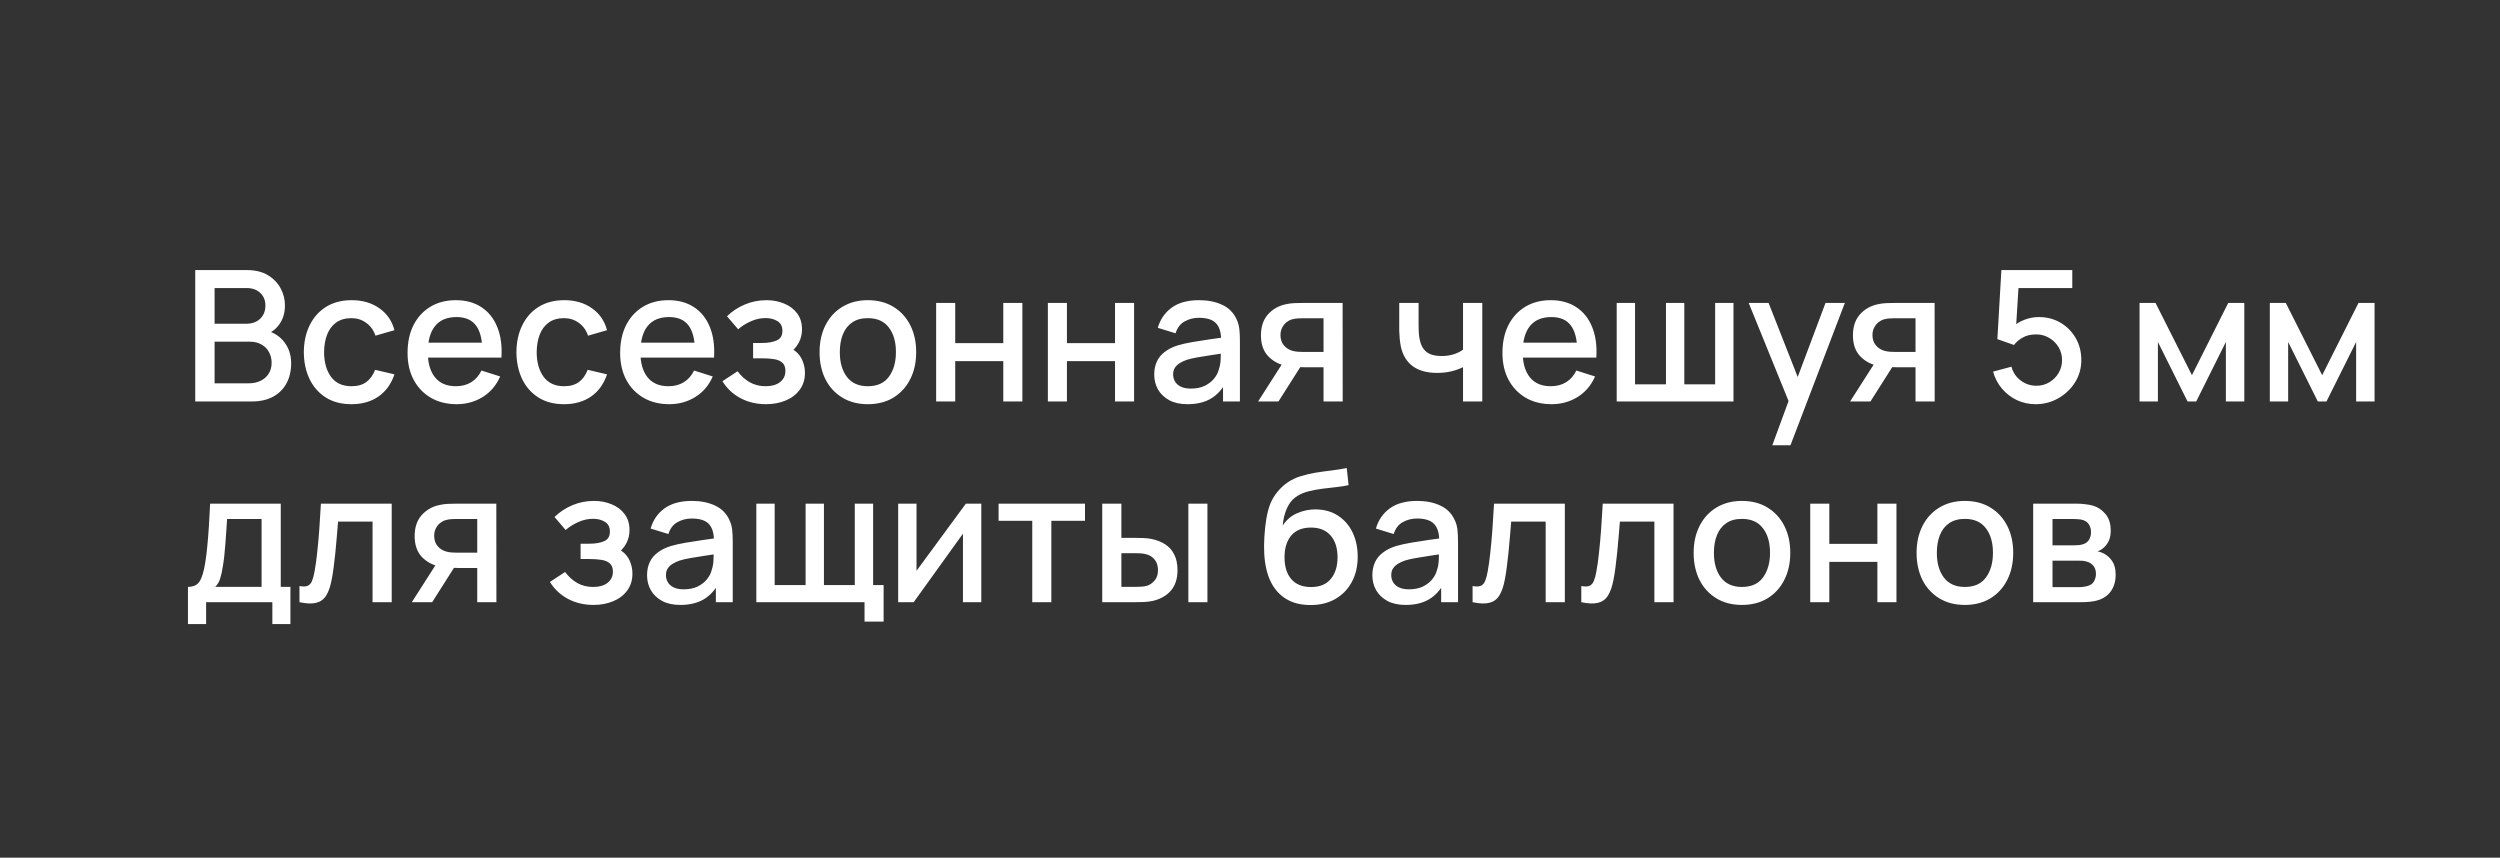 <?xml version="1.0" encoding="UTF-8"?> <svg xmlns="http://www.w3.org/2000/svg" width="137" height="47" viewBox="0 0 137 47" fill="none"><rect x="0" y="0" width="137" height="47" fill="#333333" stroke="none"/><path d="M10.7 22V14.8H13.53C13.987 14.8 14.37 14.893 14.68 15.08C14.99 15.267 15.223 15.508 15.38 15.805C15.537 16.098 15.615 16.408 15.615 16.735C15.615 17.132 15.517 17.472 15.32 17.755C15.127 18.038 14.865 18.232 14.535 18.335L14.525 18.09C14.985 18.203 15.338 18.425 15.585 18.755C15.832 19.082 15.955 19.463 15.955 19.9C15.955 20.323 15.87 20.692 15.7 21.005C15.533 21.318 15.288 21.563 14.965 21.74C14.645 21.913 14.257 22 13.8 22H10.7ZM11.76 21.005H13.64C13.877 21.005 14.088 20.96 14.275 20.87C14.465 20.78 14.613 20.652 14.72 20.485C14.83 20.315 14.885 20.113 14.885 19.88C14.885 19.663 14.837 19.468 14.74 19.295C14.647 19.118 14.51 18.98 14.33 18.88C14.153 18.777 13.945 18.725 13.705 18.725H11.76V21.005ZM11.76 17.74H13.515C13.708 17.74 13.882 17.702 14.035 17.625C14.192 17.545 14.315 17.432 14.405 17.285C14.498 17.135 14.545 16.955 14.545 16.745C14.545 16.465 14.452 16.235 14.265 16.055C14.078 15.875 13.828 15.785 13.515 15.785H11.76V17.74ZM19.26 22.15C18.707 22.15 18.237 22.027 17.85 21.78C17.463 21.533 17.167 21.195 16.96 20.765C16.757 20.335 16.653 19.847 16.65 19.3C16.653 18.743 16.76 18.252 16.97 17.825C17.18 17.395 17.48 17.058 17.87 16.815C18.26 16.572 18.728 16.45 19.275 16.45C19.865 16.45 20.368 16.597 20.785 16.89C21.205 17.183 21.482 17.585 21.615 18.095L20.575 18.395C20.472 18.092 20.302 17.857 20.065 17.69C19.832 17.52 19.563 17.435 19.26 17.435C18.917 17.435 18.635 17.517 18.415 17.68C18.195 17.84 18.032 18.06 17.925 18.34C17.818 18.62 17.763 18.94 17.76 19.3C17.763 19.857 17.89 20.307 18.14 20.65C18.393 20.993 18.767 21.165 19.26 21.165C19.597 21.165 19.868 21.088 20.075 20.935C20.285 20.778 20.445 20.555 20.555 20.265L21.615 20.515C21.438 21.042 21.147 21.447 20.74 21.73C20.333 22.01 19.84 22.15 19.26 22.15ZM25.029 22.15C24.492 22.15 24.02 22.033 23.614 21.8C23.21 21.563 22.895 21.235 22.669 20.815C22.445 20.392 22.334 19.902 22.334 19.345C22.334 18.755 22.444 18.243 22.664 17.81C22.887 17.377 23.197 17.042 23.594 16.805C23.99 16.568 24.452 16.45 24.979 16.45C25.529 16.45 25.997 16.578 26.384 16.835C26.77 17.088 27.059 17.45 27.249 17.92C27.442 18.39 27.519 18.948 27.479 19.595H26.434V19.215C26.427 18.588 26.307 18.125 26.074 17.825C25.844 17.525 25.492 17.375 25.019 17.375C24.495 17.375 24.102 17.54 23.839 17.87C23.575 18.2 23.444 18.677 23.444 19.3C23.444 19.893 23.575 20.353 23.839 20.68C24.102 21.003 24.482 21.165 24.979 21.165C25.305 21.165 25.587 21.092 25.824 20.945C26.064 20.795 26.25 20.582 26.384 20.305L27.409 20.63C27.199 21.113 26.88 21.488 26.454 21.755C26.027 22.018 25.552 22.15 25.029 22.15ZM23.104 19.595V18.78H26.959V19.595H23.104ZM30.91 22.15C30.357 22.15 29.887 22.027 29.5 21.78C29.114 21.533 28.817 21.195 28.61 20.765C28.407 20.335 28.304 19.847 28.3 19.3C28.304 18.743 28.41 18.252 28.62 17.825C28.83 17.395 29.13 17.058 29.52 16.815C29.91 16.572 30.379 16.45 30.925 16.45C31.515 16.45 32.019 16.597 32.435 16.89C32.855 17.183 33.132 17.585 33.265 18.095L32.225 18.395C32.122 18.092 31.952 17.857 31.715 17.69C31.482 17.52 31.214 17.435 30.91 17.435C30.567 17.435 30.285 17.517 30.065 17.68C29.845 17.84 29.682 18.06 29.575 18.34C29.469 18.62 29.414 18.94 29.41 19.3C29.414 19.857 29.54 20.307 29.79 20.65C30.044 20.993 30.417 21.165 30.91 21.165C31.247 21.165 31.519 21.088 31.725 20.935C31.935 20.778 32.095 20.555 32.205 20.265L33.265 20.515C33.089 21.042 32.797 21.447 32.39 21.73C31.984 22.01 31.49 22.15 30.91 22.15ZM36.679 22.15C36.142 22.15 35.671 22.033 35.264 21.8C34.861 21.563 34.546 21.235 34.319 20.815C34.096 20.392 33.984 19.902 33.984 19.345C33.984 18.755 34.094 18.243 34.314 17.81C34.537 17.377 34.847 17.042 35.244 16.805C35.641 16.568 36.102 16.45 36.629 16.45C37.179 16.45 37.647 16.578 38.034 16.835C38.421 17.088 38.709 17.45 38.899 17.92C39.092 18.39 39.169 18.948 39.129 19.595H38.084V19.215C38.077 18.588 37.957 18.125 37.724 17.825C37.494 17.525 37.142 17.375 36.669 17.375C36.146 17.375 35.752 17.54 35.489 17.87C35.226 18.2 35.094 18.677 35.094 19.3C35.094 19.893 35.226 20.353 35.489 20.68C35.752 21.003 36.132 21.165 36.629 21.165C36.956 21.165 37.237 21.092 37.474 20.945C37.714 20.795 37.901 20.582 38.034 20.305L39.059 20.63C38.849 21.113 38.531 21.488 38.104 21.755C37.677 22.018 37.202 22.15 36.679 22.15ZM34.754 19.595V18.78H38.609V19.595H34.754ZM41.98 22.15C41.457 22.15 40.987 22.038 40.571 21.815C40.157 21.592 39.831 21.283 39.59 20.89L40.42 20.345C40.614 20.605 40.837 20.807 41.09 20.95C41.347 21.093 41.636 21.165 41.956 21.165C42.289 21.165 42.552 21.09 42.745 20.94C42.942 20.787 43.041 20.582 43.041 20.325C43.041 20.122 42.984 19.972 42.87 19.875C42.761 19.775 42.607 19.71 42.41 19.68C42.217 19.65 41.997 19.635 41.751 19.635H41.27V18.795H41.751C42.077 18.795 42.346 18.75 42.556 18.66C42.769 18.567 42.876 18.392 42.876 18.135C42.876 17.885 42.784 17.705 42.6 17.595C42.42 17.485 42.206 17.43 41.956 17.43C41.675 17.43 41.404 17.49 41.141 17.61C40.877 17.727 40.647 17.872 40.45 18.045L39.84 17.33C40.127 17.053 40.454 16.838 40.821 16.685C41.191 16.528 41.587 16.45 42.011 16.45C42.357 16.45 42.677 16.512 42.971 16.635C43.267 16.755 43.504 16.933 43.681 17.17C43.861 17.407 43.95 17.698 43.95 18.045C43.95 18.315 43.891 18.562 43.77 18.785C43.651 19.008 43.467 19.212 43.221 19.395L43.191 19.04C43.394 19.103 43.564 19.205 43.7 19.345C43.837 19.485 43.939 19.65 44.005 19.84C44.075 20.027 44.111 20.225 44.111 20.435C44.111 20.798 44.014 21.108 43.821 21.365C43.63 21.622 43.374 21.817 43.05 21.95C42.727 22.083 42.37 22.15 41.98 22.15ZM47.557 22.15C47.017 22.15 46.548 22.028 46.152 21.785C45.755 21.542 45.448 21.207 45.232 20.78C45.018 20.35 44.912 19.855 44.912 19.295C44.912 18.732 45.022 18.237 45.242 17.81C45.462 17.38 45.77 17.047 46.167 16.81C46.563 16.57 47.027 16.45 47.557 16.45C48.097 16.45 48.565 16.572 48.962 16.815C49.358 17.058 49.665 17.393 49.882 17.82C50.098 18.247 50.207 18.738 50.207 19.295C50.207 19.858 50.097 20.355 49.877 20.785C49.66 21.212 49.353 21.547 48.957 21.79C48.56 22.03 48.093 22.15 47.557 22.15ZM47.557 21.165C48.073 21.165 48.458 20.992 48.712 20.645C48.968 20.295 49.097 19.845 49.097 19.295C49.097 18.732 48.967 18.282 48.707 17.945C48.45 17.605 48.067 17.435 47.557 17.435C47.207 17.435 46.918 17.515 46.692 17.675C46.465 17.832 46.297 18.05 46.187 18.33C46.077 18.607 46.022 18.928 46.022 19.295C46.022 19.862 46.152 20.315 46.412 20.655C46.672 20.995 47.053 21.165 47.557 21.165ZM51.3 22V16.6H52.346V18.805H54.98V16.6H56.026V22H54.98V19.79H52.346V22H51.3ZM57.423 22V16.6H58.468V18.805H61.103V16.6H62.148V22H61.103V19.79H58.468V22H57.423ZM65.077 22.15C64.677 22.15 64.342 22.077 64.072 21.93C63.802 21.78 63.597 21.583 63.457 21.34C63.32 21.093 63.252 20.823 63.252 20.53C63.252 20.257 63.3 20.017 63.397 19.81C63.493 19.603 63.637 19.428 63.827 19.285C64.017 19.138 64.25 19.02 64.527 18.93C64.767 18.86 65.038 18.798 65.342 18.745C65.645 18.692 65.963 18.642 66.297 18.595C66.633 18.548 66.967 18.502 67.297 18.455L66.917 18.665C66.923 18.242 66.833 17.928 66.647 17.725C66.463 17.518 66.147 17.415 65.697 17.415C65.413 17.415 65.153 17.482 64.917 17.615C64.68 17.745 64.515 17.962 64.422 18.265L63.447 17.965C63.58 17.502 63.833 17.133 64.207 16.86C64.583 16.587 65.083 16.45 65.707 16.45C66.19 16.45 66.61 16.533 66.967 16.7C67.327 16.863 67.59 17.123 67.757 17.48C67.843 17.657 67.897 17.843 67.917 18.04C67.937 18.237 67.947 18.448 67.947 18.675V22H67.022V20.765L67.202 20.925C66.978 21.338 66.693 21.647 66.347 21.85C66.003 22.05 65.58 22.15 65.077 22.15ZM65.262 21.295C65.558 21.295 65.813 21.243 66.027 21.14C66.24 21.033 66.412 20.898 66.542 20.735C66.672 20.572 66.757 20.402 66.797 20.225C66.853 20.065 66.885 19.885 66.892 19.685C66.902 19.485 66.907 19.325 66.907 19.205L67.247 19.33C66.917 19.38 66.617 19.425 66.347 19.465C66.077 19.505 65.832 19.545 65.612 19.585C65.395 19.622 65.202 19.667 65.032 19.72C64.888 19.77 64.76 19.83 64.647 19.9C64.537 19.97 64.448 20.055 64.382 20.155C64.318 20.255 64.287 20.377 64.287 20.52C64.287 20.66 64.322 20.79 64.392 20.91C64.462 21.027 64.568 21.12 64.712 21.19C64.855 21.26 65.038 21.295 65.262 21.295ZM72.53 22V20.125H71.46C71.333 20.125 71.182 20.12 71.005 20.11C70.832 20.1 70.668 20.082 70.515 20.055C70.112 19.982 69.775 19.807 69.505 19.53C69.235 19.25 69.1 18.865 69.1 18.375C69.1 17.902 69.227 17.522 69.48 17.235C69.737 16.945 70.062 16.758 70.455 16.675C70.625 16.635 70.798 16.613 70.975 16.61C71.155 16.603 71.307 16.6 71.43 16.6H73.575L73.58 22H72.53ZM68.945 22L70.31 19.865H71.415L70.06 22H68.945ZM71.37 19.285H72.53V17.44H71.37C71.297 17.44 71.207 17.443 71.1 17.45C70.993 17.457 70.89 17.475 70.79 17.505C70.687 17.535 70.587 17.588 70.49 17.665C70.397 17.742 70.32 17.84 70.26 17.96C70.2 18.077 70.17 18.212 70.17 18.365C70.17 18.595 70.235 18.785 70.365 18.935C70.495 19.082 70.65 19.178 70.83 19.225C70.927 19.252 71.023 19.268 71.12 19.275C71.217 19.282 71.3 19.285 71.37 19.285ZM80.174 22V20.12C79.991 20.213 79.776 20.29 79.529 20.35C79.283 20.407 79.023 20.435 78.749 20.435C78.196 20.435 77.751 20.312 77.414 20.065C77.081 19.815 76.864 19.455 76.764 18.985C76.738 18.845 76.718 18.702 76.704 18.555C76.691 18.405 76.683 18.268 76.679 18.145C76.679 18.022 76.679 17.93 76.679 17.87V16.6H77.739V17.87C77.739 17.957 77.743 18.072 77.749 18.215C77.756 18.355 77.774 18.492 77.804 18.625C77.868 18.925 77.994 19.148 78.184 19.295C78.374 19.438 78.643 19.51 78.989 19.51C79.239 19.51 79.464 19.478 79.664 19.415C79.868 19.348 80.038 19.263 80.174 19.16V16.6H81.229V22H80.174ZM85.029 22.15C84.492 22.15 84.02 22.033 83.614 21.8C83.21 21.563 82.895 21.235 82.669 20.815C82.445 20.392 82.334 19.902 82.334 19.345C82.334 18.755 82.444 18.243 82.664 17.81C82.887 17.377 83.197 17.042 83.594 16.805C83.99 16.568 84.452 16.45 84.979 16.45C85.529 16.45 85.997 16.578 86.384 16.835C86.77 17.088 87.059 17.45 87.249 17.92C87.442 18.39 87.519 18.948 87.479 19.595H86.434V19.215C86.427 18.588 86.307 18.125 86.074 17.825C85.844 17.525 85.492 17.375 85.019 17.375C84.495 17.375 84.102 17.54 83.839 17.87C83.575 18.2 83.444 18.677 83.444 19.3C83.444 19.893 83.575 20.353 83.839 20.68C84.102 21.003 84.482 21.165 84.979 21.165C85.305 21.165 85.587 21.092 85.824 20.945C86.064 20.795 86.25 20.582 86.384 20.305L87.409 20.63C87.199 21.113 86.88 21.488 86.454 21.755C86.027 22.018 85.552 22.15 85.029 22.15ZM83.104 19.595V18.78H86.959V19.595H83.104ZM88.595 22V16.6H89.6V21.06H91.295V16.6H92.3V21.06H93.99V16.6H94.995V22H88.595ZM97.123 24.4L98.168 21.555L98.183 22.395L95.828 16.6H96.918L98.678 21.075H98.358L100.038 16.6H101.098L98.118 24.4H97.123ZM104.971 22V20.125H103.901C103.775 20.125 103.623 20.12 103.446 20.11C103.273 20.1 103.11 20.082 102.956 20.055C102.553 19.982 102.216 19.807 101.946 19.53C101.676 19.25 101.541 18.865 101.541 18.375C101.541 17.902 101.668 17.522 101.921 17.235C102.178 16.945 102.503 16.758 102.896 16.675C103.066 16.635 103.24 16.613 103.416 16.61C103.596 16.603 103.748 16.6 103.871 16.6H106.016L106.021 22H104.971ZM101.386 22L102.751 19.865H103.856L102.501 22H101.386ZM103.811 19.285H104.971V17.44H103.811C103.738 17.44 103.648 17.443 103.541 17.45C103.435 17.457 103.331 17.475 103.231 17.505C103.128 17.535 103.028 17.588 102.931 17.665C102.838 17.742 102.761 17.84 102.701 17.96C102.641 18.077 102.611 18.212 102.611 18.365C102.611 18.595 102.676 18.785 102.806 18.935C102.936 19.082 103.091 19.178 103.271 19.225C103.368 19.252 103.465 19.268 103.561 19.275C103.658 19.282 103.741 19.285 103.811 19.285ZM111.556 22.15C111.186 22.15 110.841 22.075 110.521 21.925C110.204 21.772 109.932 21.562 109.706 21.295C109.479 21.025 109.317 20.715 109.221 20.365L110.226 20.095C110.282 20.308 110.379 20.493 110.516 20.65C110.656 20.807 110.819 20.928 111.006 21.015C111.192 21.098 111.386 21.14 111.586 21.14C111.849 21.14 112.087 21.077 112.301 20.95C112.517 20.823 112.687 20.653 112.811 20.44C112.937 20.227 113.001 19.992 113.001 19.735C113.001 19.472 112.936 19.233 112.806 19.02C112.679 18.807 112.507 18.638 112.291 18.515C112.077 18.388 111.842 18.325 111.586 18.325C111.292 18.325 111.044 18.383 110.841 18.5C110.637 18.617 110.479 18.752 110.366 18.905L109.456 18.585L109.676 14.8H113.561V15.785H110.211L110.636 15.39L110.461 18.225L110.256 17.96C110.446 17.77 110.672 17.625 110.936 17.525C111.199 17.425 111.461 17.375 111.721 17.375C112.167 17.375 112.566 17.478 112.916 17.685C113.269 17.892 113.547 18.173 113.751 18.53C113.954 18.883 114.056 19.285 114.056 19.735C114.056 20.182 113.941 20.588 113.711 20.955C113.481 21.318 113.176 21.608 112.796 21.825C112.416 22.042 112.002 22.15 111.556 22.15ZM117.248 22V16.6H118.123L120.118 20.56L122.108 16.6H122.988V22H121.978V18.74L120.353 22H119.878L118.253 18.74V22H117.248ZM124.386 22V16.6H125.261L127.256 20.56L129.246 16.6H130.126V22H129.116V18.74L127.491 22H127.016L125.391 18.74V22H124.386ZM10.3 34.2V32.16C10.597 32.16 10.808 32.062 10.935 31.865C11.065 31.665 11.168 31.327 11.245 30.85C11.292 30.56 11.33 30.252 11.36 29.925C11.393 29.598 11.422 29.245 11.445 28.865C11.468 28.482 11.492 28.06 11.515 27.6H15.385V32.16H15.915V34.2H14.925V33H11.295V34.2H10.3ZM11.795 32.16H14.335V28.44H12.445C12.432 28.66 12.417 28.887 12.4 29.12C12.387 29.353 12.37 29.585 12.35 29.815C12.333 30.045 12.313 30.265 12.29 30.475C12.267 30.685 12.24 30.875 12.21 31.045C12.17 31.308 12.122 31.528 12.065 31.705C12.012 31.882 11.922 32.033 11.795 32.16ZM16.411 33V32.115C16.611 32.152 16.763 32.147 16.866 32.1C16.973 32.05 17.051 31.96 17.101 31.83C17.154 31.7 17.199 31.532 17.236 31.325C17.293 31.022 17.341 30.677 17.381 30.29C17.424 29.9 17.463 29.478 17.496 29.025C17.529 28.572 17.559 28.097 17.586 27.6H21.466V33H20.416V28.585H18.526C18.506 28.848 18.483 29.128 18.456 29.425C18.433 29.718 18.406 30.01 18.376 30.3C18.346 30.59 18.314 30.862 18.281 31.115C18.248 31.368 18.213 31.585 18.176 31.765C18.109 32.125 18.011 32.412 17.881 32.625C17.754 32.835 17.574 32.97 17.341 33.03C17.108 33.093 16.798 33.083 16.411 33ZM26.153 33V31.125H25.083C24.956 31.125 24.805 31.12 24.628 31.11C24.455 31.1 24.291 31.082 24.138 31.055C23.735 30.982 23.398 30.807 23.128 30.53C22.858 30.25 22.723 29.865 22.723 29.375C22.723 28.902 22.85 28.522 23.103 28.235C23.36 27.945 23.685 27.758 24.078 27.675C24.248 27.635 24.421 27.613 24.598 27.61C24.778 27.603 24.93 27.6 25.053 27.6H27.198L27.203 33H26.153ZM22.568 33L23.933 30.865H25.038L23.683 33H22.568ZM24.993 30.285H26.153V28.44H24.993C24.92 28.44 24.83 28.443 24.723 28.45C24.616 28.457 24.513 28.475 24.413 28.505C24.31 28.535 24.21 28.588 24.113 28.665C24.02 28.742 23.943 28.84 23.883 28.96C23.823 29.077 23.793 29.212 23.793 29.365C23.793 29.595 23.858 29.785 23.988 29.935C24.118 30.082 24.273 30.178 24.453 30.225C24.55 30.252 24.646 30.268 24.743 30.275C24.84 30.282 24.923 30.285 24.993 30.285ZM32.527 33.15C32.004 33.15 31.534 33.038 31.117 32.815C30.704 32.592 30.377 32.283 30.137 31.89L30.967 31.345C31.161 31.605 31.384 31.807 31.637 31.95C31.894 32.093 32.182 32.165 32.502 32.165C32.836 32.165 33.099 32.09 33.292 31.94C33.489 31.787 33.587 31.582 33.587 31.325C33.587 31.122 33.531 30.972 33.417 30.875C33.307 30.775 33.154 30.71 32.957 30.68C32.764 30.65 32.544 30.635 32.297 30.635H31.817V29.795H32.297C32.624 29.795 32.892 29.75 33.102 29.66C33.316 29.567 33.422 29.392 33.422 29.135C33.422 28.885 33.331 28.705 33.147 28.595C32.967 28.485 32.752 28.43 32.502 28.43C32.222 28.43 31.951 28.49 31.687 28.61C31.424 28.727 31.194 28.872 30.997 29.045L30.387 28.33C30.674 28.053 31.001 27.838 31.367 27.685C31.737 27.528 32.134 27.45 32.557 27.45C32.904 27.45 33.224 27.512 33.517 27.635C33.814 27.755 34.051 27.933 34.227 28.17C34.407 28.407 34.497 28.698 34.497 29.045C34.497 29.315 34.437 29.562 34.317 29.785C34.197 30.008 34.014 30.212 33.767 30.395L33.737 30.04C33.941 30.103 34.111 30.205 34.247 30.345C34.384 30.485 34.486 30.65 34.552 30.84C34.622 31.027 34.657 31.225 34.657 31.435C34.657 31.798 34.561 32.108 34.367 32.365C34.177 32.622 33.921 32.817 33.597 32.95C33.274 33.083 32.917 33.15 32.527 33.15ZM37.284 33.15C36.884 33.15 36.549 33.077 36.279 32.93C36.009 32.78 35.804 32.583 35.664 32.34C35.527 32.093 35.459 31.823 35.459 31.53C35.459 31.257 35.507 31.017 35.604 30.81C35.7 30.603 35.844 30.428 36.034 30.285C36.224 30.138 36.457 30.02 36.734 29.93C36.974 29.86 37.245 29.798 37.549 29.745C37.852 29.692 38.17 29.642 38.504 29.595C38.84 29.548 39.174 29.502 39.504 29.455L39.124 29.665C39.13 29.242 39.04 28.928 38.854 28.725C38.67 28.518 38.354 28.415 37.904 28.415C37.62 28.415 37.36 28.482 37.124 28.615C36.887 28.745 36.722 28.962 36.629 29.265L35.654 28.965C35.787 28.502 36.04 28.133 36.414 27.86C36.79 27.587 37.29 27.45 37.914 27.45C38.397 27.45 38.817 27.533 39.174 27.7C39.534 27.863 39.797 28.123 39.964 28.48C40.05 28.657 40.104 28.843 40.124 29.04C40.144 29.237 40.154 29.448 40.154 29.675V33H39.229V31.765L39.409 31.925C39.185 32.338 38.9 32.647 38.554 32.85C38.21 33.05 37.787 33.15 37.284 33.15ZM37.469 32.295C37.765 32.295 38.02 32.243 38.234 32.14C38.447 32.033 38.619 31.898 38.749 31.735C38.879 31.572 38.964 31.402 39.004 31.225C39.06 31.065 39.092 30.885 39.099 30.685C39.109 30.485 39.114 30.325 39.114 30.205L39.454 30.33C39.124 30.38 38.824 30.425 38.554 30.465C38.284 30.505 38.039 30.545 37.819 30.585C37.602 30.622 37.409 30.667 37.239 30.72C37.095 30.77 36.967 30.83 36.854 30.9C36.744 30.97 36.655 31.055 36.589 31.155C36.525 31.255 36.494 31.377 36.494 31.52C36.494 31.66 36.529 31.79 36.599 31.91C36.669 32.027 36.775 32.12 36.919 32.19C37.062 32.26 37.245 32.295 37.469 32.295ZM47.377 34.065V33H41.447V27.6H42.452V32.06H44.147V27.6H45.152V32.06H46.842V27.6H47.847V32.06H48.422V34.065H47.377ZM53.775 27.6V33H52.77V29.245L50.07 33H49.22V27.6H50.225V31.28L52.93 27.6H53.775ZM56.568 33V28.54H54.723V27.6H59.458V28.54H57.613V33H56.568ZM60.402 33V27.6H61.452V29.475H62.162C62.315 29.475 62.48 29.478 62.657 29.485C62.834 29.492 62.984 29.508 63.107 29.535C63.397 29.595 63.649 29.695 63.862 29.835C64.075 29.975 64.239 30.162 64.352 30.395C64.469 30.625 64.527 30.908 64.527 31.245C64.527 31.715 64.405 32.09 64.162 32.37C63.919 32.647 63.589 32.833 63.172 32.93C63.039 32.96 62.88 32.98 62.697 32.99C62.517 32.997 62.35 33 62.197 33H60.402ZM61.452 32.16H62.257C62.344 32.16 62.44 32.157 62.547 32.15C62.654 32.143 62.752 32.128 62.842 32.105C62.999 32.058 63.14 31.963 63.267 31.82C63.394 31.677 63.457 31.485 63.457 31.245C63.457 30.998 63.394 30.802 63.267 30.655C63.144 30.508 62.987 30.413 62.797 30.37C62.71 30.347 62.619 30.332 62.522 30.325C62.429 30.318 62.34 30.315 62.257 30.315H61.452V32.16ZM65.122 33V27.6H66.167V33H65.122ZM71.787 33.155C71.274 33.152 70.837 33.04 70.477 32.82C70.117 32.6 69.835 32.283 69.632 31.87C69.432 31.453 69.316 30.952 69.282 30.365C69.266 30.082 69.267 29.768 69.287 29.425C69.307 29.078 69.344 28.743 69.397 28.42C69.454 28.097 69.525 27.827 69.612 27.61C69.709 27.37 69.841 27.15 70.007 26.95C70.174 26.747 70.357 26.577 70.557 26.44C70.77 26.293 71.007 26.18 71.267 26.1C71.527 26.017 71.799 25.952 72.082 25.905C72.369 25.858 72.657 25.818 72.947 25.785C73.24 25.748 73.525 25.703 73.802 25.65L73.902 26.585C73.719 26.628 73.502 26.663 73.252 26.69C73.005 26.717 72.749 26.747 72.482 26.78C72.219 26.813 71.967 26.86 71.727 26.92C71.487 26.98 71.279 27.065 71.102 27.175C70.852 27.328 70.66 27.552 70.527 27.845C70.397 28.138 70.319 28.457 70.292 28.8C70.499 28.487 70.762 28.262 71.082 28.125C71.402 27.985 71.734 27.915 72.077 27.915C72.557 27.915 72.971 28.028 73.317 28.255C73.667 28.482 73.936 28.79 74.122 29.18C74.309 29.57 74.402 30.012 74.402 30.505C74.402 31.038 74.292 31.505 74.072 31.905C73.856 32.302 73.55 32.612 73.157 32.835C72.764 33.055 72.307 33.162 71.787 33.155ZM71.842 32.17C72.322 32.17 72.684 32.022 72.927 31.725C73.174 31.428 73.297 31.033 73.297 30.54C73.297 30.033 73.171 29.635 72.917 29.345C72.664 29.055 72.305 28.91 71.842 28.91C71.372 28.91 71.012 29.055 70.762 29.345C70.516 29.635 70.392 30.033 70.392 30.54C70.392 31.053 70.517 31.453 70.767 31.74C71.017 32.027 71.376 32.17 71.842 32.17ZM77.03 33.15C76.63 33.15 76.295 33.077 76.025 32.93C75.755 32.78 75.55 32.583 75.41 32.34C75.273 32.093 75.205 31.823 75.205 31.53C75.205 31.257 75.253 31.017 75.35 30.81C75.446 30.603 75.59 30.428 75.78 30.285C75.97 30.138 76.203 30.02 76.48 29.93C76.72 29.86 76.991 29.798 77.295 29.745C77.598 29.692 77.916 29.642 78.25 29.595C78.586 29.548 78.92 29.502 79.25 29.455L78.87 29.665C78.876 29.242 78.786 28.928 78.6 28.725C78.416 28.518 78.1 28.415 77.65 28.415C77.366 28.415 77.106 28.482 76.87 28.615C76.633 28.745 76.468 28.962 76.375 29.265L75.4 28.965C75.533 28.502 75.786 28.133 76.16 27.86C76.536 27.587 77.036 27.45 77.66 27.45C78.143 27.45 78.563 27.533 78.92 27.7C79.28 27.863 79.543 28.123 79.71 28.48C79.796 28.657 79.85 28.843 79.87 29.04C79.89 29.237 79.9 29.448 79.9 29.675V33H78.975V31.765L79.155 31.925C78.931 32.338 78.646 32.647 78.3 32.85C77.956 33.05 77.533 33.15 77.03 33.15ZM77.215 32.295C77.511 32.295 77.766 32.243 77.98 32.14C78.193 32.033 78.365 31.898 78.495 31.735C78.625 31.572 78.71 31.402 78.75 31.225C78.806 31.065 78.838 30.885 78.845 30.685C78.855 30.485 78.86 30.325 78.86 30.205L79.2 30.33C78.87 30.38 78.57 30.425 78.3 30.465C78.03 30.505 77.785 30.545 77.565 30.585C77.348 30.622 77.155 30.667 76.985 30.72C76.841 30.77 76.713 30.83 76.6 30.9C76.49 30.97 76.401 31.055 76.335 31.155C76.271 31.255 76.24 31.377 76.24 31.52C76.24 31.66 76.275 31.79 76.345 31.91C76.415 32.027 76.521 32.12 76.665 32.19C76.808 32.26 76.991 32.295 77.215 32.295ZM80.698 33V32.115C80.898 32.152 81.05 32.147 81.153 32.1C81.26 32.05 81.338 31.96 81.388 31.83C81.441 31.7 81.486 31.532 81.523 31.325C81.58 31.022 81.628 30.677 81.668 30.29C81.711 29.9 81.75 29.478 81.783 29.025C81.816 28.572 81.846 28.097 81.873 27.6H85.753V33H84.703V28.585H82.813C82.793 28.848 82.77 29.128 82.743 29.425C82.72 29.718 82.693 30.01 82.663 30.3C82.633 30.59 82.601 30.862 82.568 31.115C82.535 31.368 82.5 31.585 82.463 31.765C82.396 32.125 82.298 32.412 82.168 32.625C82.041 32.835 81.861 32.97 81.628 33.03C81.395 33.093 81.085 33.083 80.698 33ZM86.655 33V32.115C86.855 32.152 87.007 32.147 87.11 32.1C87.217 32.05 87.295 31.96 87.345 31.83C87.398 31.7 87.443 31.532 87.48 31.325C87.537 31.022 87.585 30.677 87.625 30.29C87.668 29.9 87.707 29.478 87.74 29.025C87.773 28.572 87.803 28.097 87.83 27.6H91.71V33H90.66V28.585H88.77C88.75 28.848 88.727 29.128 88.7 29.425C88.677 29.718 88.65 30.01 88.62 30.3C88.59 30.59 88.558 30.862 88.525 31.115C88.492 31.368 88.457 31.585 88.42 31.765C88.353 32.125 88.255 32.412 88.125 32.625C87.998 32.835 87.818 32.97 87.585 33.03C87.352 33.093 87.042 33.083 86.655 33ZM95.457 33.15C94.917 33.15 94.449 33.028 94.052 32.785C93.655 32.542 93.349 32.207 93.132 31.78C92.919 31.35 92.812 30.855 92.812 30.295C92.812 29.732 92.922 29.237 93.142 28.81C93.362 28.38 93.67 28.047 94.067 27.81C94.464 27.57 94.927 27.45 95.457 27.45C95.997 27.45 96.465 27.572 96.862 27.815C97.259 28.058 97.565 28.393 97.782 28.82C97.999 29.247 98.107 29.738 98.107 30.295C98.107 30.858 97.997 31.355 97.777 31.785C97.56 32.212 97.254 32.547 96.857 32.79C96.46 33.03 95.994 33.15 95.457 33.15ZM95.457 32.165C95.974 32.165 96.359 31.992 96.612 31.645C96.869 31.295 96.997 30.845 96.997 30.295C96.997 29.732 96.867 29.282 96.607 28.945C96.35 28.605 95.967 28.435 95.457 28.435C95.107 28.435 94.819 28.515 94.592 28.675C94.365 28.832 94.197 29.05 94.087 29.33C93.977 29.607 93.922 29.928 93.922 30.295C93.922 30.862 94.052 31.315 94.312 31.655C94.572 31.995 94.954 32.165 95.457 32.165ZM99.201 33V27.6H100.246V29.805H102.881V27.6H103.926V33H102.881V30.79H100.246V33H99.201ZM107.674 33.15C107.134 33.15 106.666 33.028 106.269 32.785C105.872 32.542 105.566 32.207 105.349 31.78C105.136 31.35 105.029 30.855 105.029 30.295C105.029 29.732 105.139 29.237 105.359 28.81C105.579 28.38 105.887 28.047 106.284 27.81C106.681 27.57 107.144 27.45 107.674 27.45C108.214 27.45 108.682 27.572 109.079 27.815C109.476 28.058 109.782 28.393 109.999 28.82C110.216 29.247 110.324 29.738 110.324 30.295C110.324 30.858 110.214 31.355 109.994 31.785C109.777 32.212 109.471 32.547 109.074 32.79C108.677 33.03 108.211 33.15 107.674 33.15ZM107.674 32.165C108.191 32.165 108.576 31.992 108.829 31.645C109.086 31.295 109.214 30.845 109.214 30.295C109.214 29.732 109.084 29.282 108.824 28.945C108.567 28.605 108.184 28.435 107.674 28.435C107.324 28.435 107.036 28.515 106.809 28.675C106.582 28.832 106.414 29.05 106.304 29.33C106.194 29.607 106.139 29.928 106.139 30.295C106.139 30.862 106.269 31.315 106.529 31.655C106.789 31.995 107.171 32.165 107.674 32.165ZM111.418 33V27.6H113.793C113.949 27.6 114.106 27.61 114.263 27.63C114.419 27.647 114.558 27.672 114.678 27.705C114.951 27.782 115.184 27.935 115.378 28.165C115.571 28.392 115.668 28.695 115.668 29.075C115.668 29.292 115.634 29.475 115.568 29.625C115.501 29.772 115.409 29.898 115.293 30.005C115.239 30.052 115.183 30.093 115.123 30.13C115.063 30.167 115.003 30.195 114.943 30.215C115.066 30.235 115.188 30.278 115.308 30.345C115.491 30.442 115.641 30.582 115.758 30.765C115.878 30.945 115.938 31.187 115.938 31.49C115.938 31.853 115.849 32.158 115.673 32.405C115.496 32.648 115.246 32.815 114.923 32.905C114.796 32.942 114.653 32.967 114.493 32.98C114.336 32.993 114.179 33 114.023 33H111.418ZM112.478 32.175H113.958C114.028 32.175 114.108 32.168 114.198 32.155C114.288 32.142 114.368 32.123 114.438 32.1C114.588 32.053 114.694 31.968 114.758 31.845C114.824 31.722 114.858 31.59 114.858 31.45C114.858 31.26 114.808 31.108 114.708 30.995C114.608 30.878 114.481 30.803 114.328 30.77C114.261 30.747 114.188 30.733 114.108 30.73C114.028 30.727 113.959 30.725 113.903 30.725H112.478V32.175ZM112.478 29.885H113.648C113.744 29.885 113.843 29.88 113.943 29.87C114.043 29.857 114.129 29.835 114.203 29.805C114.333 29.755 114.429 29.672 114.493 29.555C114.556 29.435 114.588 29.305 114.588 29.165C114.588 29.012 114.553 28.875 114.483 28.755C114.413 28.635 114.308 28.552 114.168 28.505C114.071 28.472 113.959 28.453 113.833 28.45C113.709 28.443 113.631 28.44 113.598 28.44H112.478V29.885Z" fill="white"></path></svg> 